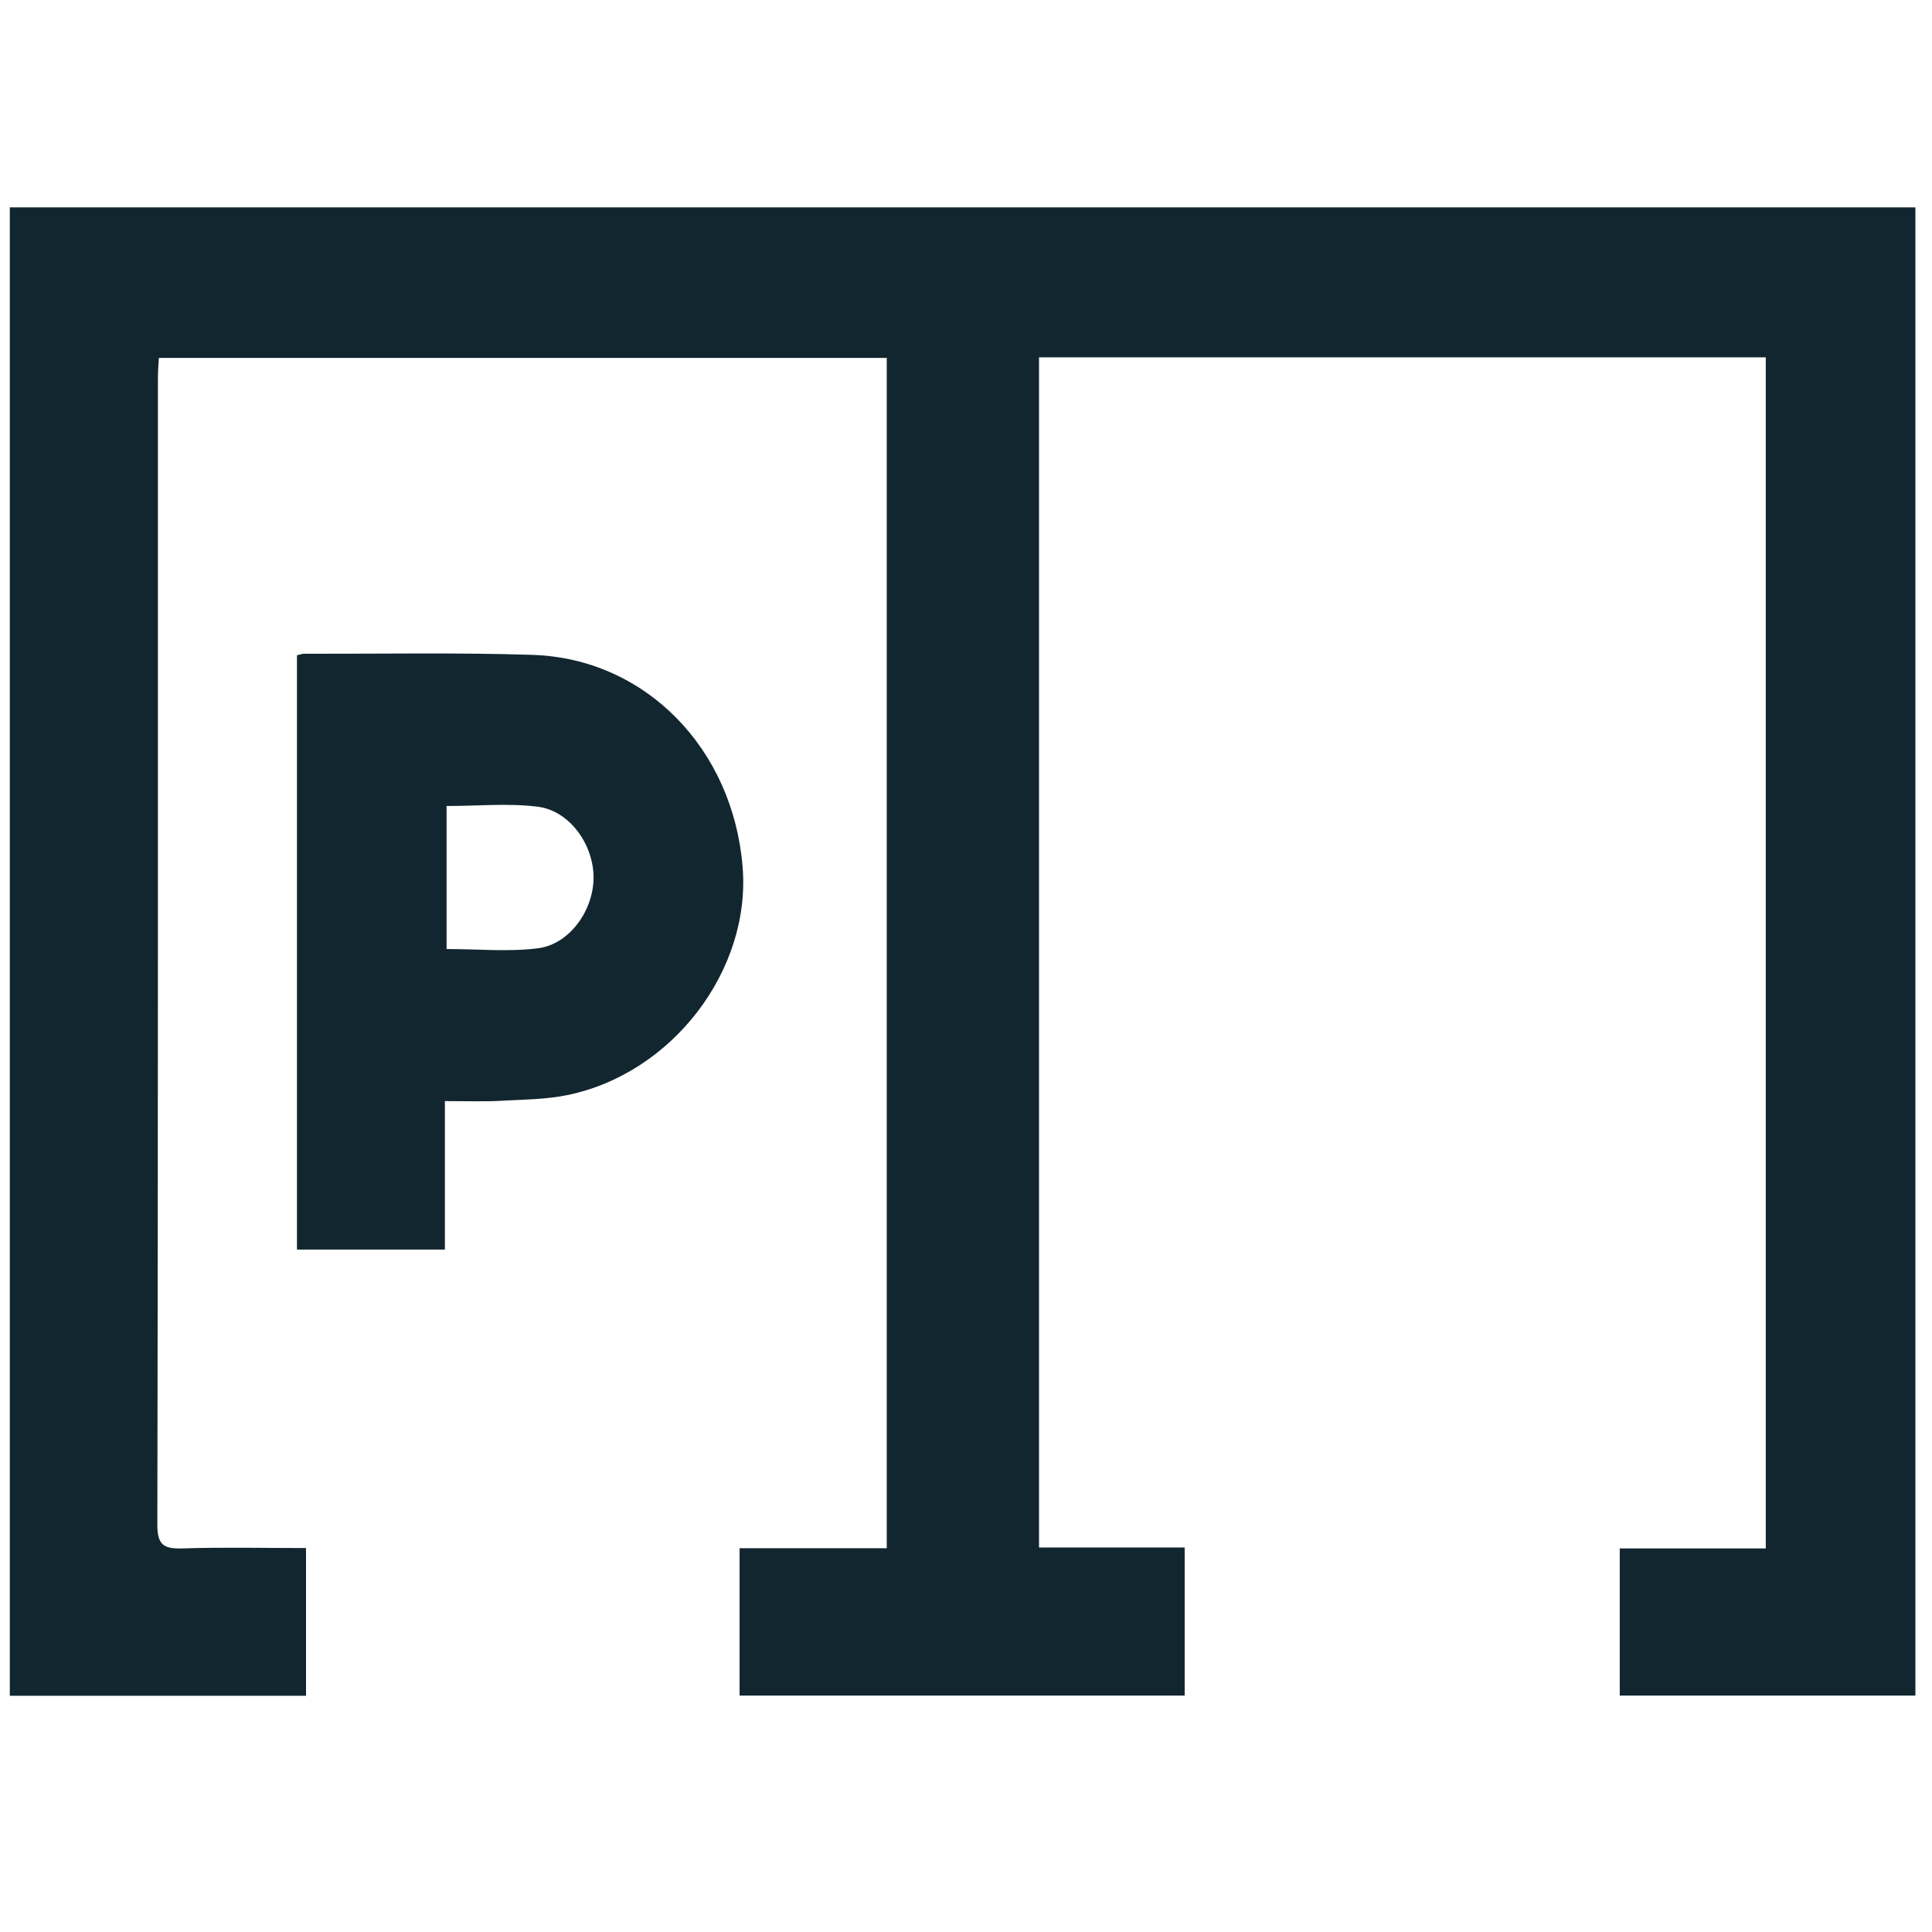 <?xml version="1.0" encoding="utf-8"?>
<!-- Generator: Adobe Illustrator 26.0.2, SVG Export Plug-In . SVG Version: 6.00 Build 0)  -->
<svg version="1.1" id="Calque_1" xmlns="http://www.w3.org/2000/svg" xmlns:xlink="http://www.w3.org/1999/xlink" x="0px" y="0px"
	 viewBox="0 0 1024 1024" style="enable-background:new 0 0 1024 1024;" xml:space="preserve">
<style type="text/css">
	.st0{fill:#12262F;}
</style>
<g>
	<path class="st0" d="M392,898.7c0-26.2,0-51.7,0-78.1c26.2,0,51.7,0,78,0c0-210.7,0-420.4,0-630.9c-127.9,0-256.2,0-385.8,0
		c-0.2,3.4-0.5,7.1-0.5,10.8c0,202.6,0.1,405.1-0.3,607.7c0,10.5,3.3,12.8,13.1,12.5c21.7-0.7,43.4-0.2,65.7-0.2
		c0,26.5,0,51.9,0,78.3c-52.1,0-104.2,0-157,0c0-262.8,0-525.5,0-788.9c336.6,0,672.9,0,1010,0c0,262.6,0,525.3,0,788.8
		c-51.9,0-103.9,0-156.7,0c0-25.5,0-51,0-78c25.5,0,51.3,0,77.4,0c0-211.3,0-421,0-631.3c-128.5,0-256.5,0-385.2,0
		c0,210.1,0,419.9,0,630.8c25.7,0,51.2,0,77.2,0c0,26.7,0,52.1,0,78.5C549.7,898.7,471.3,898.7,392,898.7z"/>
	<path class="st0" d="M235.8,583.6c0,27.2,0,52.7,0,78.7c-26.6,0-52.1,0-78.4,0c0-105,0-209.7,0-315c1.3-0.3,2.6-0.8,3.9-0.8
		c40.4,0.1,80.8-0.7,121.1,0.6c59.7,2,106.1,49.6,111.2,112.4c4.5,54.9-37.5,109.8-93.3,121c-10.6,2.1-21.6,2.3-32.4,2.8
		C258,584,247.8,583.6,235.8,583.6z M236.7,503c16.6,0,32.8,1.6,48.5-0.4c16.8-2.2,29.4-20.2,29.4-37.5c0-17.4-12.6-35.3-29.4-37.5
		c-15.7-2-31.9-0.4-48.5-0.4C236.7,452.4,236.7,477.8,236.7,503z"/>
</g>
</svg>
